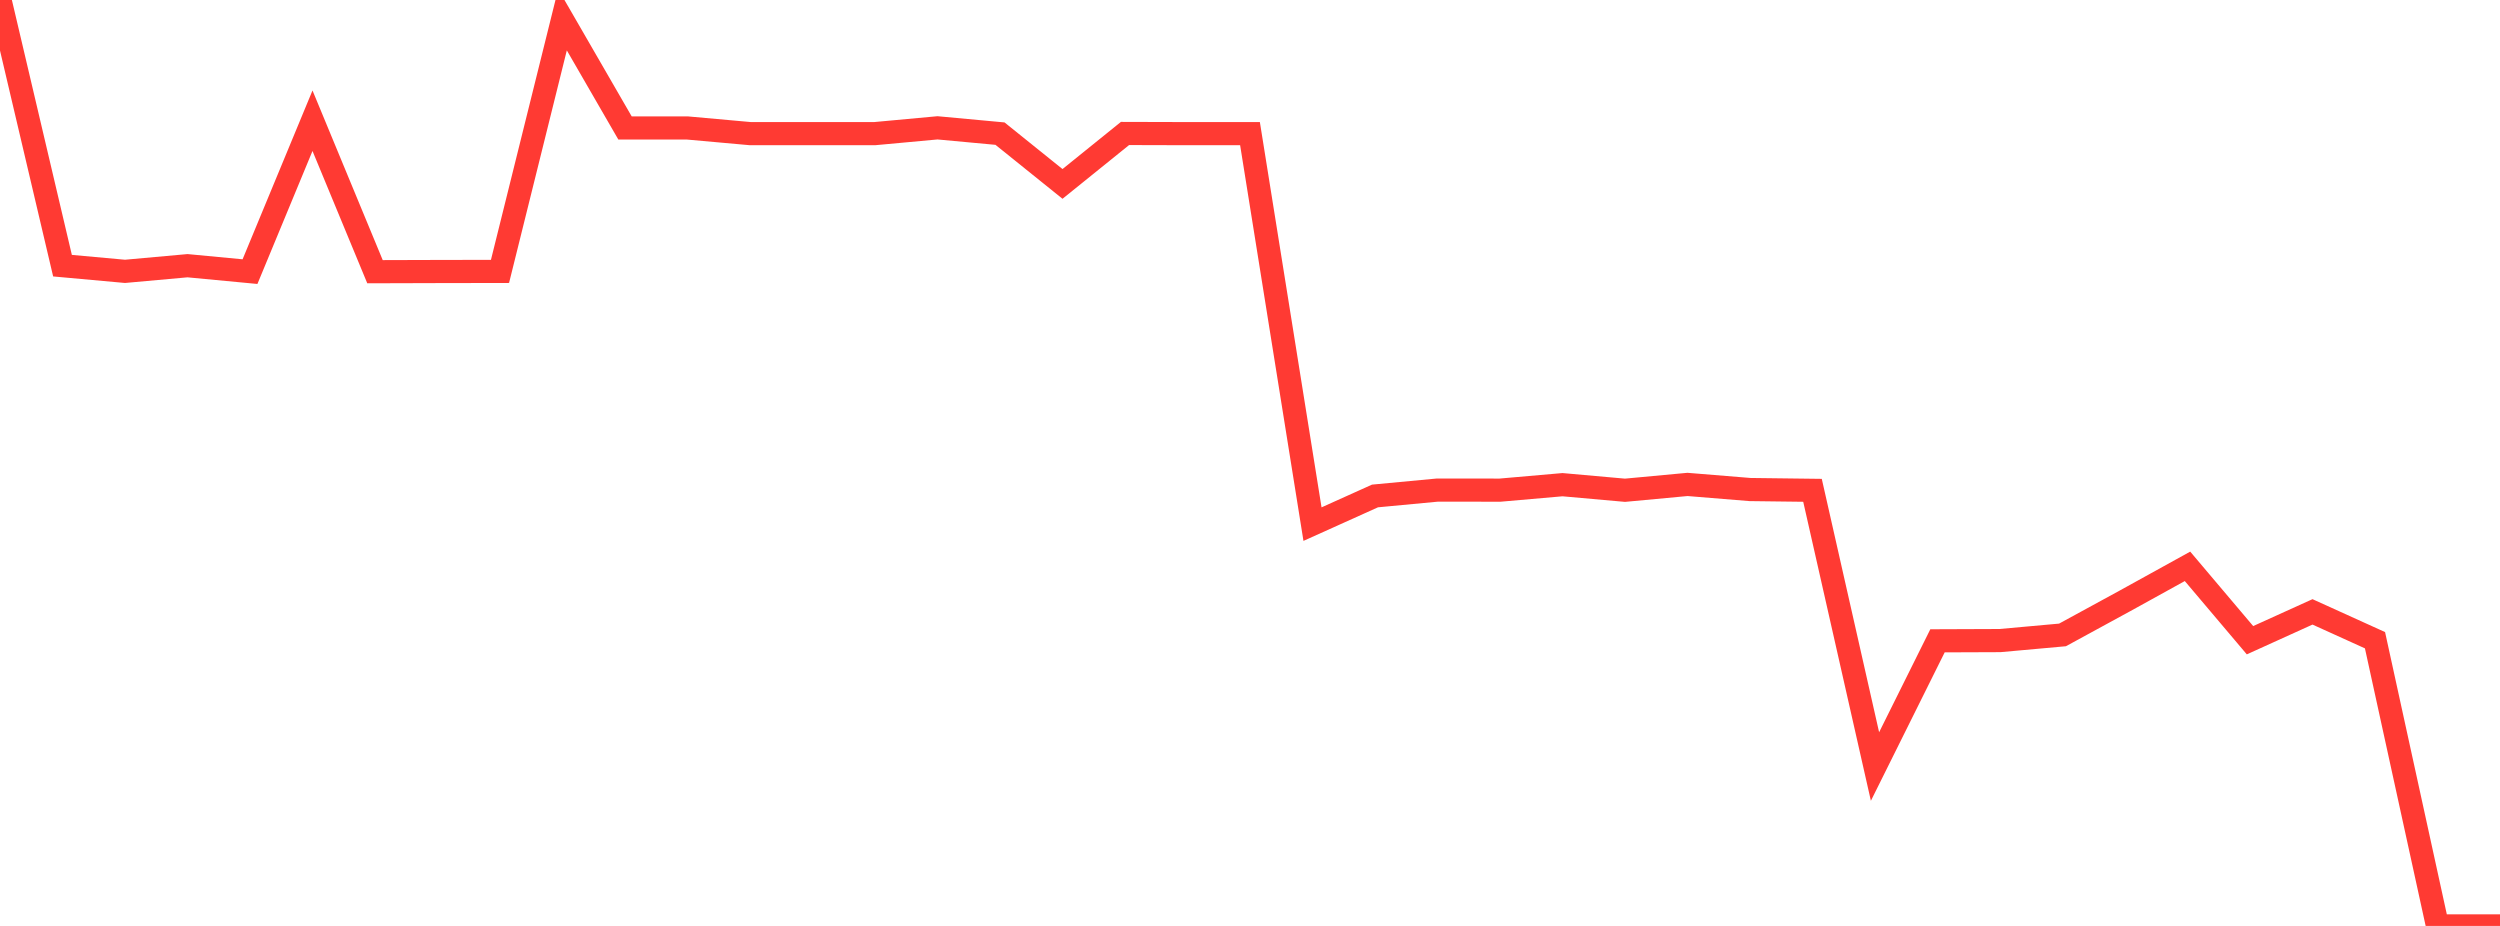 <?xml version="1.0" standalone="no"?>
<!DOCTYPE svg PUBLIC "-//W3C//DTD SVG 1.1//EN" "http://www.w3.org/Graphics/SVG/1.1/DTD/svg11.dtd">

<svg width="135" height="50" viewBox="0 0 135 50" preserveAspectRatio="none" 
  xmlns="http://www.w3.org/2000/svg"
  xmlns:xlink="http://www.w3.org/1999/xlink">


<polyline points="0.0, 0.0 3.375, 14.346 6.75, 14.653 10.125, 14.348 13.5, 14.668 16.875, 6.519 20.25, 14.672 23.625, 14.662 27.0, 14.656 30.375, 1.067 33.75, 6.909 37.125, 6.911 40.5, 7.215 43.875, 7.215 47.25, 7.215 50.625, 6.903 54.0, 7.216 57.375, 9.932 60.75, 7.208 64.125, 7.217 67.5, 7.217 70.875, 28.303 74.25, 26.782 77.625, 26.464 81.0, 26.468 84.375, 26.173 87.75, 26.474 91.125, 26.159 94.5, 26.435 97.875, 26.477 101.25, 41.393 104.625, 34.604 108.0, 34.591 111.375, 34.286 114.75, 32.446 118.125, 30.582 121.5, 34.572 124.875, 33.041 128.25, 34.572 131.625, 50.0 135.0, 50.0" fill="none" stroke="#ff3a33" stroke-width="1.25"/>

</svg>